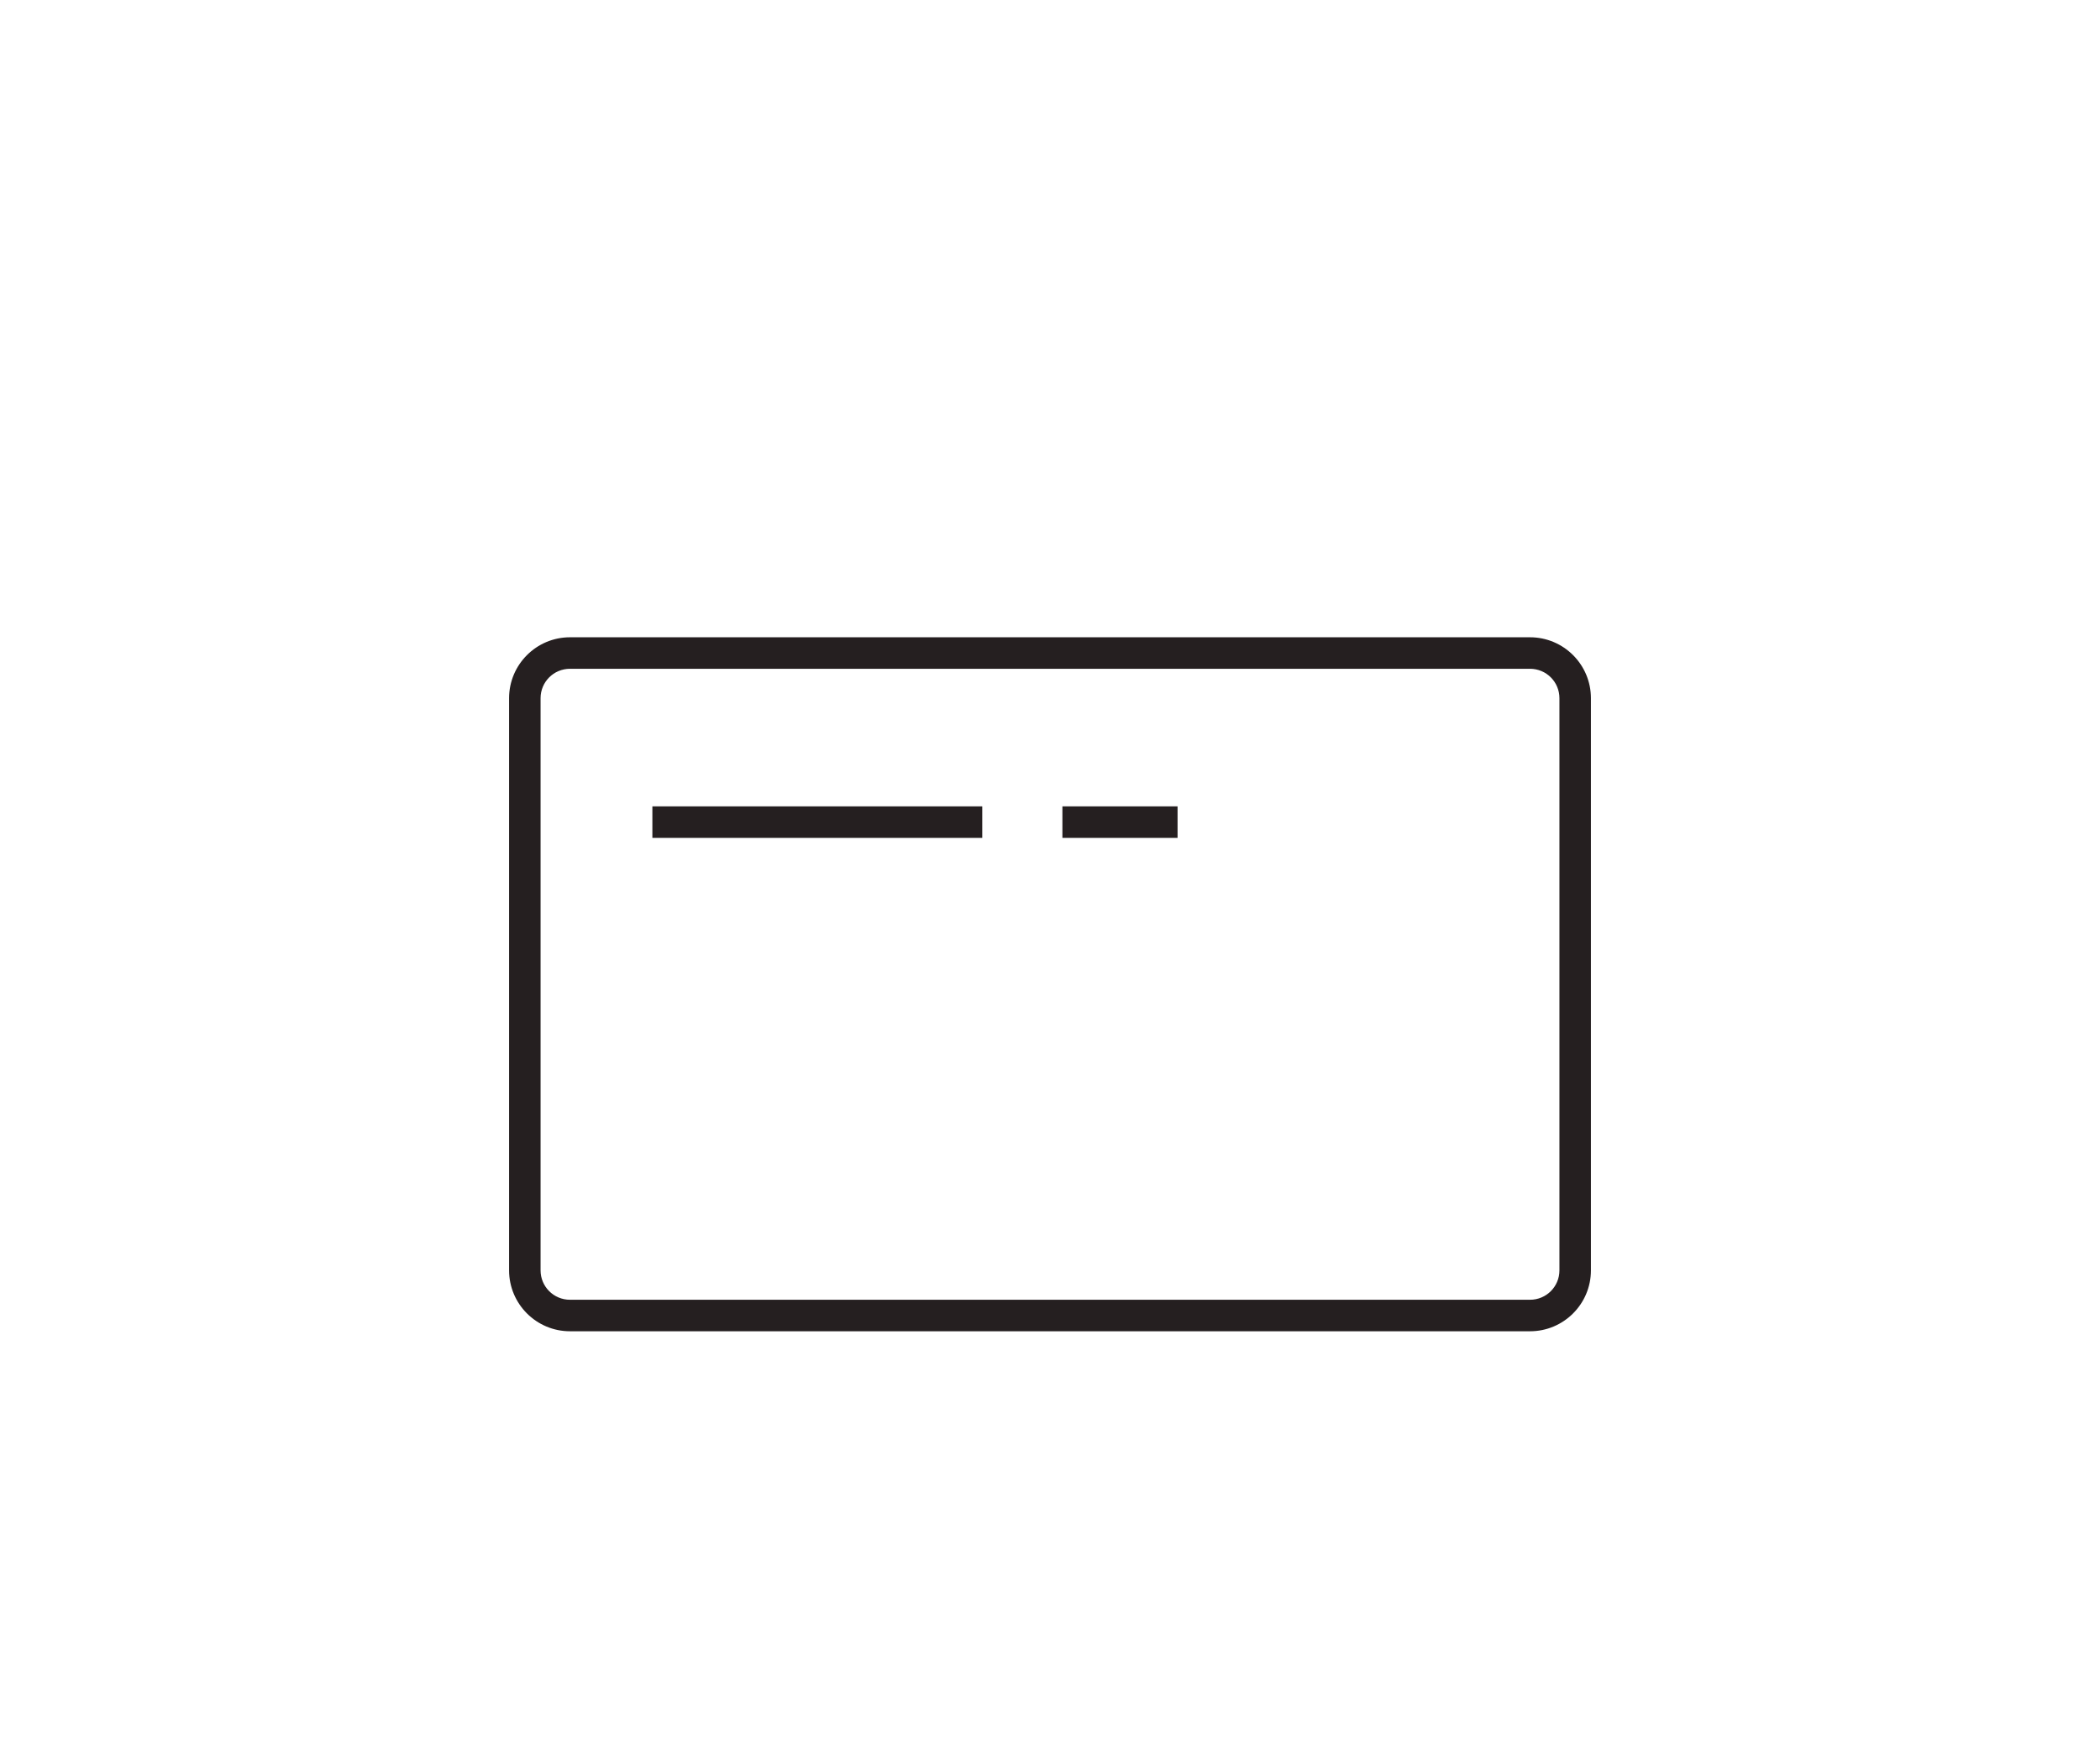 <svg width="120" height="100" viewBox="0 0 120 100" fill="none" xmlns="http://www.w3.org/2000/svg">
<path d="M87.43 76.06H32.57C30.65 76.06 29.09 74.5 29.09 72.58V39.89C29.09 37.97 30.65 36.41 32.57 36.41H87.43C89.35 36.41 90.91 37.97 90.91 39.89V72.58C90.91 74.5 89.35 76.06 87.43 76.06ZM32.57 38.21C31.64 38.21 30.89 38.96 30.89 39.89V72.58C30.89 73.51 31.64 74.26 32.57 74.26H87.43C88.36 74.26 89.11 73.51 89.11 72.58V39.89C89.11 38.96 88.36 38.21 87.43 38.21H32.57Z" fill="#251F20"/>
<path d="M56.129 46.07H37.279V47.87H56.129V46.07Z" fill="#251F20"/>
<path d="M67.289 46.07H60.709V47.87H67.289V46.07Z" fill="#251F20"/>
</svg>
